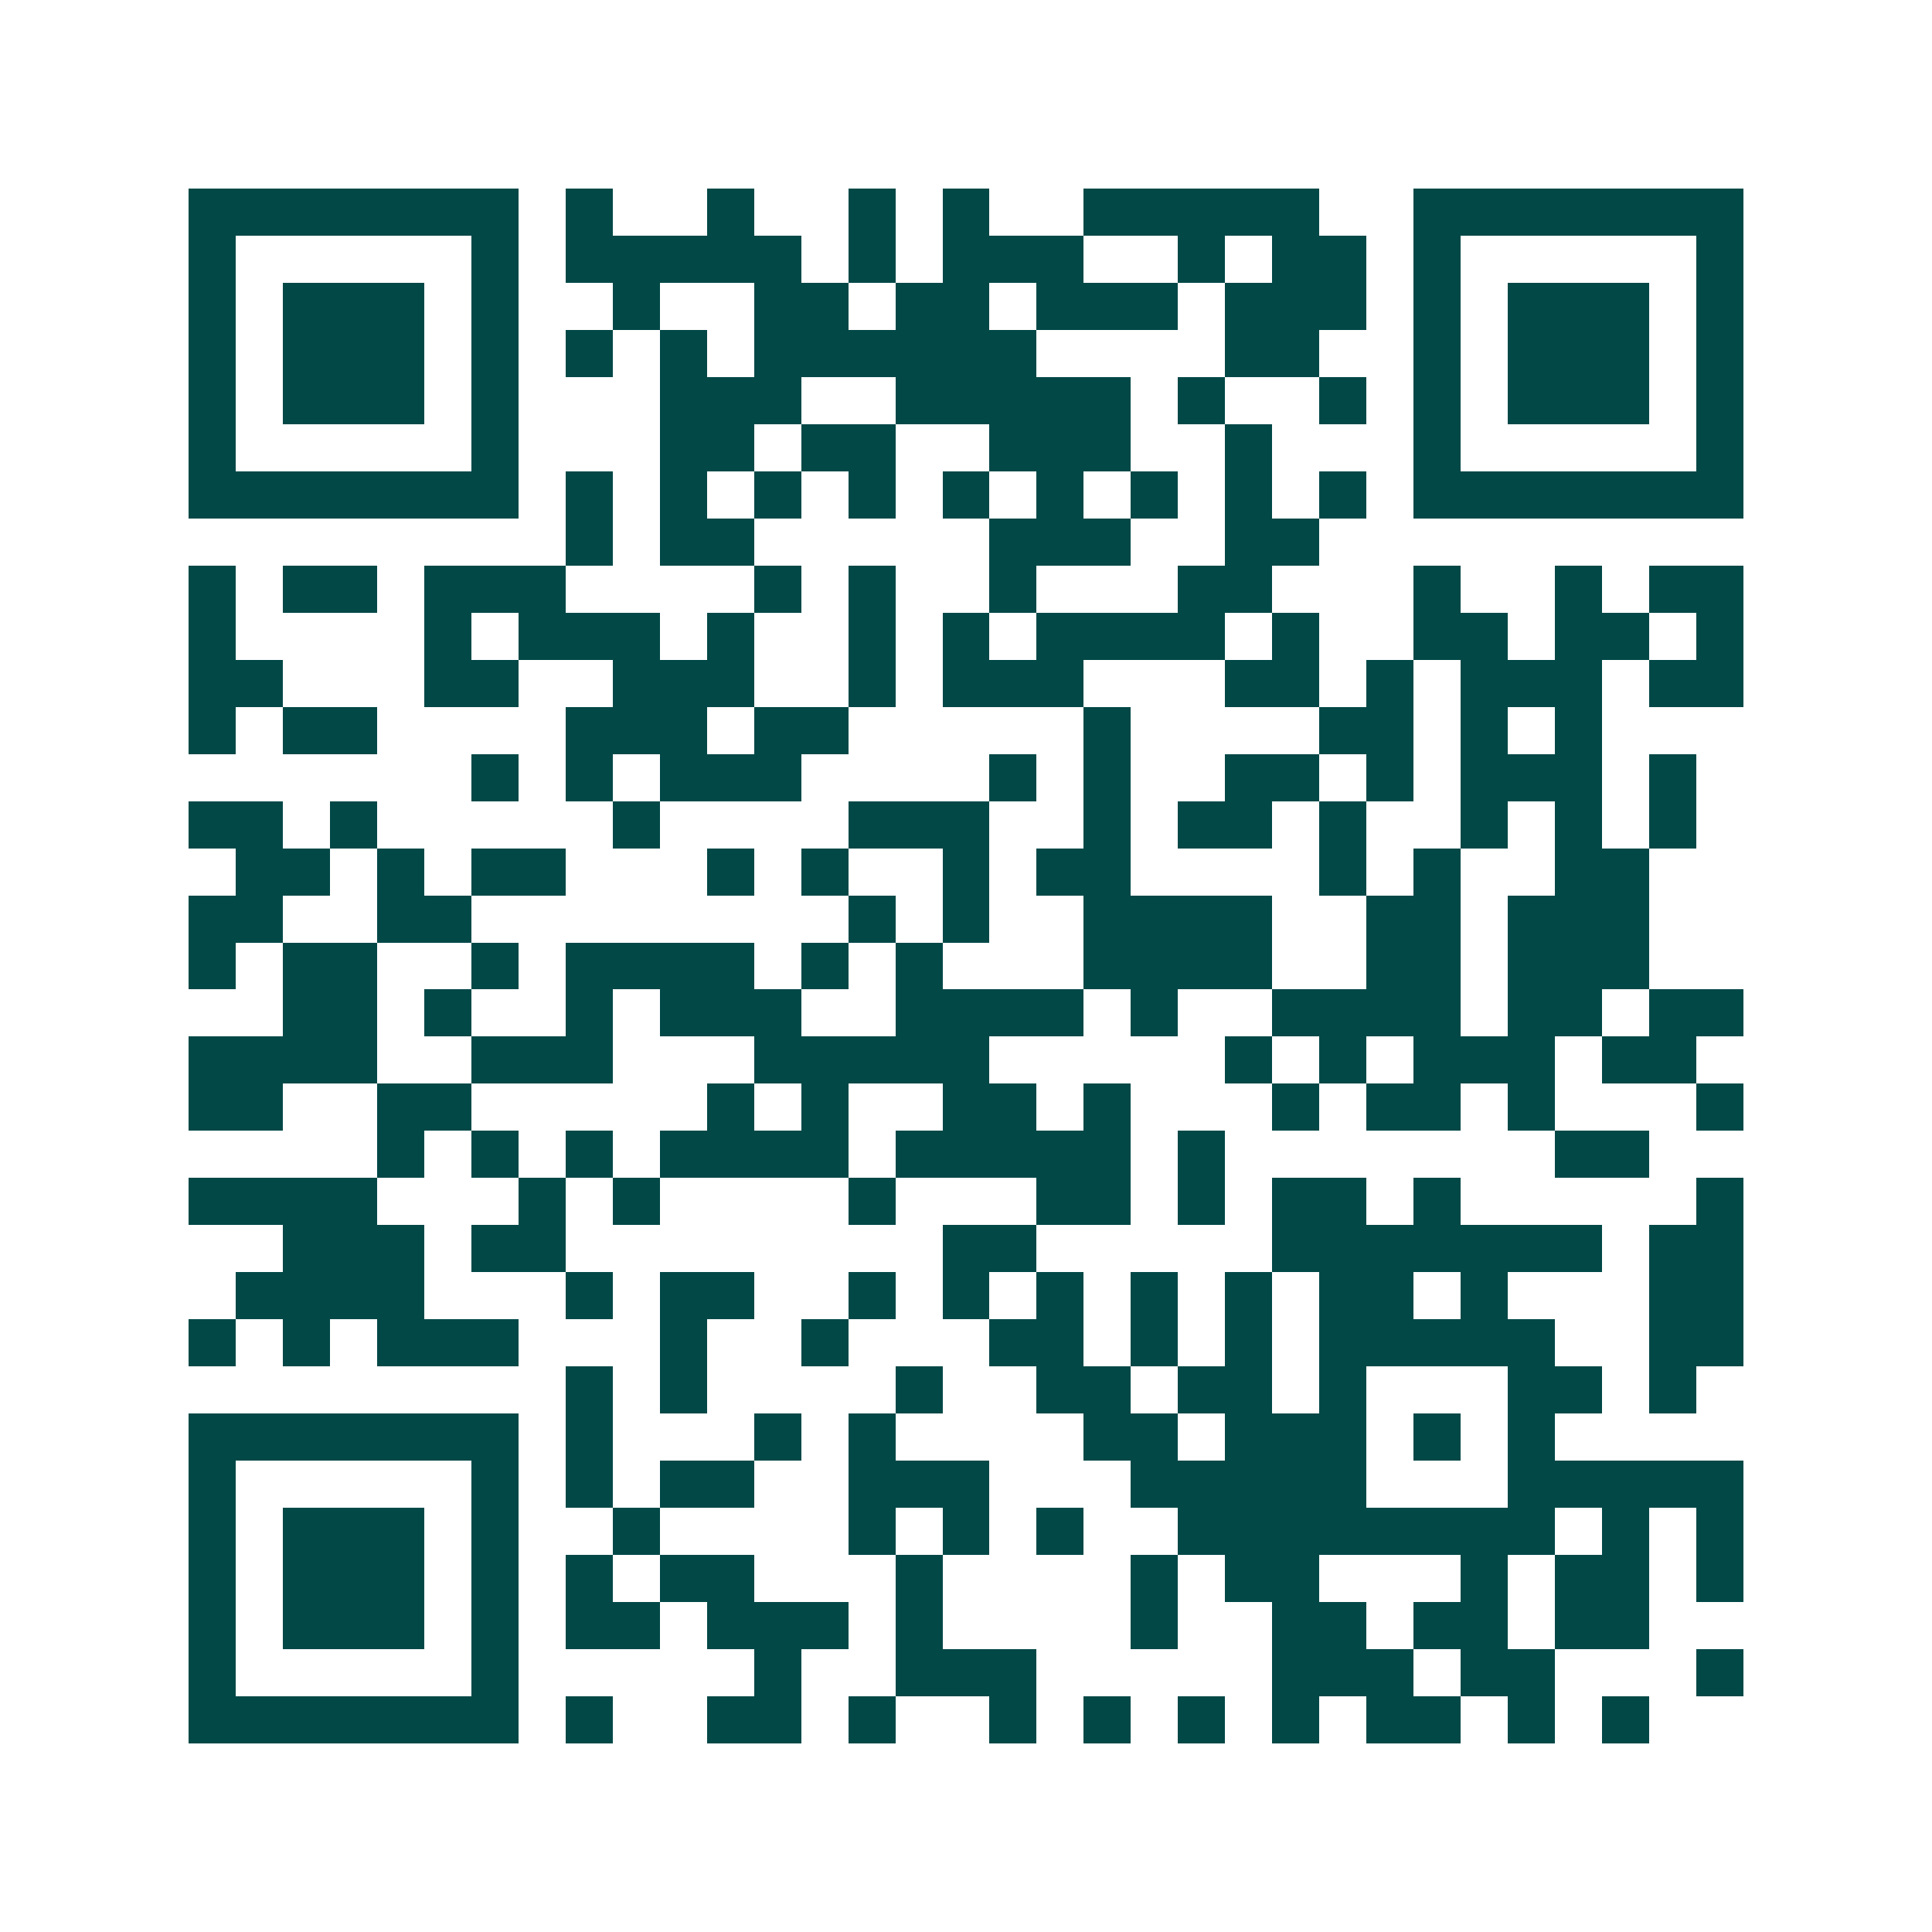 <svg xmlns="http://www.w3.org/2000/svg" width="200" height="200" viewBox="0 0 41 41" shape-rendering="crispEdges"><path fill="#ffffff" d="M0 0h41v41H0z"/><path stroke="#014847" d="M4 4.5h7m1 0h1m2 0h1m2 0h1m1 0h1m2 0h5m2 0h7M4 5.5h1m5 0h1m1 0h5m1 0h1m1 0h3m2 0h1m1 0h2m1 0h1m5 0h1M4 6.5h1m1 0h3m1 0h1m2 0h1m2 0h2m1 0h2m1 0h3m1 0h3m1 0h1m1 0h3m1 0h1M4 7.5h1m1 0h3m1 0h1m1 0h1m1 0h1m1 0h6m4 0h2m2 0h1m1 0h3m1 0h1M4 8.5h1m1 0h3m1 0h1m3 0h3m2 0h5m1 0h1m2 0h1m1 0h1m1 0h3m1 0h1M4 9.5h1m5 0h1m3 0h2m1 0h2m2 0h3m2 0h1m3 0h1m5 0h1M4 10.5h7m1 0h1m1 0h1m1 0h1m1 0h1m1 0h1m1 0h1m1 0h1m1 0h1m1 0h1m1 0h7M12 11.5h1m1 0h2m5 0h3m2 0h2M4 12.5h1m1 0h2m1 0h3m4 0h1m1 0h1m2 0h1m3 0h2m3 0h1m2 0h1m1 0h2M4 13.5h1m4 0h1m1 0h3m1 0h1m2 0h1m1 0h1m1 0h4m1 0h1m2 0h2m1 0h2m1 0h1M4 14.5h2m3 0h2m2 0h3m2 0h1m1 0h3m3 0h2m1 0h1m1 0h3m1 0h2M4 15.5h1m1 0h2m4 0h3m1 0h2m5 0h1m4 0h2m1 0h1m1 0h1M10 16.5h1m1 0h1m1 0h3m4 0h1m1 0h1m2 0h2m1 0h1m1 0h3m1 0h1M4 17.5h2m1 0h1m5 0h1m4 0h3m2 0h1m1 0h2m1 0h1m2 0h1m1 0h1m1 0h1M5 18.5h2m1 0h1m1 0h2m3 0h1m1 0h1m2 0h1m1 0h2m4 0h1m1 0h1m2 0h2M4 19.5h2m2 0h2m8 0h1m1 0h1m2 0h4m2 0h2m1 0h3M4 20.5h1m1 0h2m2 0h1m1 0h4m1 0h1m1 0h1m3 0h4m2 0h2m1 0h3M6 21.5h2m1 0h1m2 0h1m1 0h3m2 0h4m1 0h1m2 0h4m1 0h2m1 0h2M4 22.5h4m2 0h3m3 0h5m5 0h1m1 0h1m1 0h3m1 0h2M4 23.5h2m2 0h2m5 0h1m1 0h1m2 0h2m1 0h1m3 0h1m1 0h2m1 0h1m3 0h1M8 24.5h1m1 0h1m1 0h1m1 0h4m1 0h5m1 0h1m7 0h2M4 25.5h4m3 0h1m1 0h1m4 0h1m3 0h2m1 0h1m1 0h2m1 0h1m5 0h1M6 26.5h3m1 0h2m8 0h2m5 0h7m1 0h2M5 27.5h4m3 0h1m1 0h2m2 0h1m1 0h1m1 0h1m1 0h1m1 0h1m1 0h2m1 0h1m3 0h2M4 28.5h1m1 0h1m1 0h3m3 0h1m2 0h1m3 0h2m1 0h1m1 0h1m1 0h5m2 0h2M12 29.5h1m1 0h1m4 0h1m2 0h2m1 0h2m1 0h1m3 0h2m1 0h1M4 30.5h7m1 0h1m3 0h1m1 0h1m4 0h2m1 0h3m1 0h1m1 0h1M4 31.5h1m5 0h1m1 0h1m1 0h2m2 0h3m3 0h5m3 0h5M4 32.5h1m1 0h3m1 0h1m2 0h1m4 0h1m1 0h1m1 0h1m2 0h8m1 0h1m1 0h1M4 33.5h1m1 0h3m1 0h1m1 0h1m1 0h2m3 0h1m4 0h1m1 0h2m3 0h1m1 0h2m1 0h1M4 34.5h1m1 0h3m1 0h1m1 0h2m1 0h3m1 0h1m4 0h1m2 0h2m1 0h2m1 0h2M4 35.5h1m5 0h1m5 0h1m2 0h3m5 0h3m1 0h2m3 0h1M4 36.5h7m1 0h1m2 0h2m1 0h1m2 0h1m1 0h1m1 0h1m1 0h1m1 0h2m1 0h1m1 0h1"/></svg>
